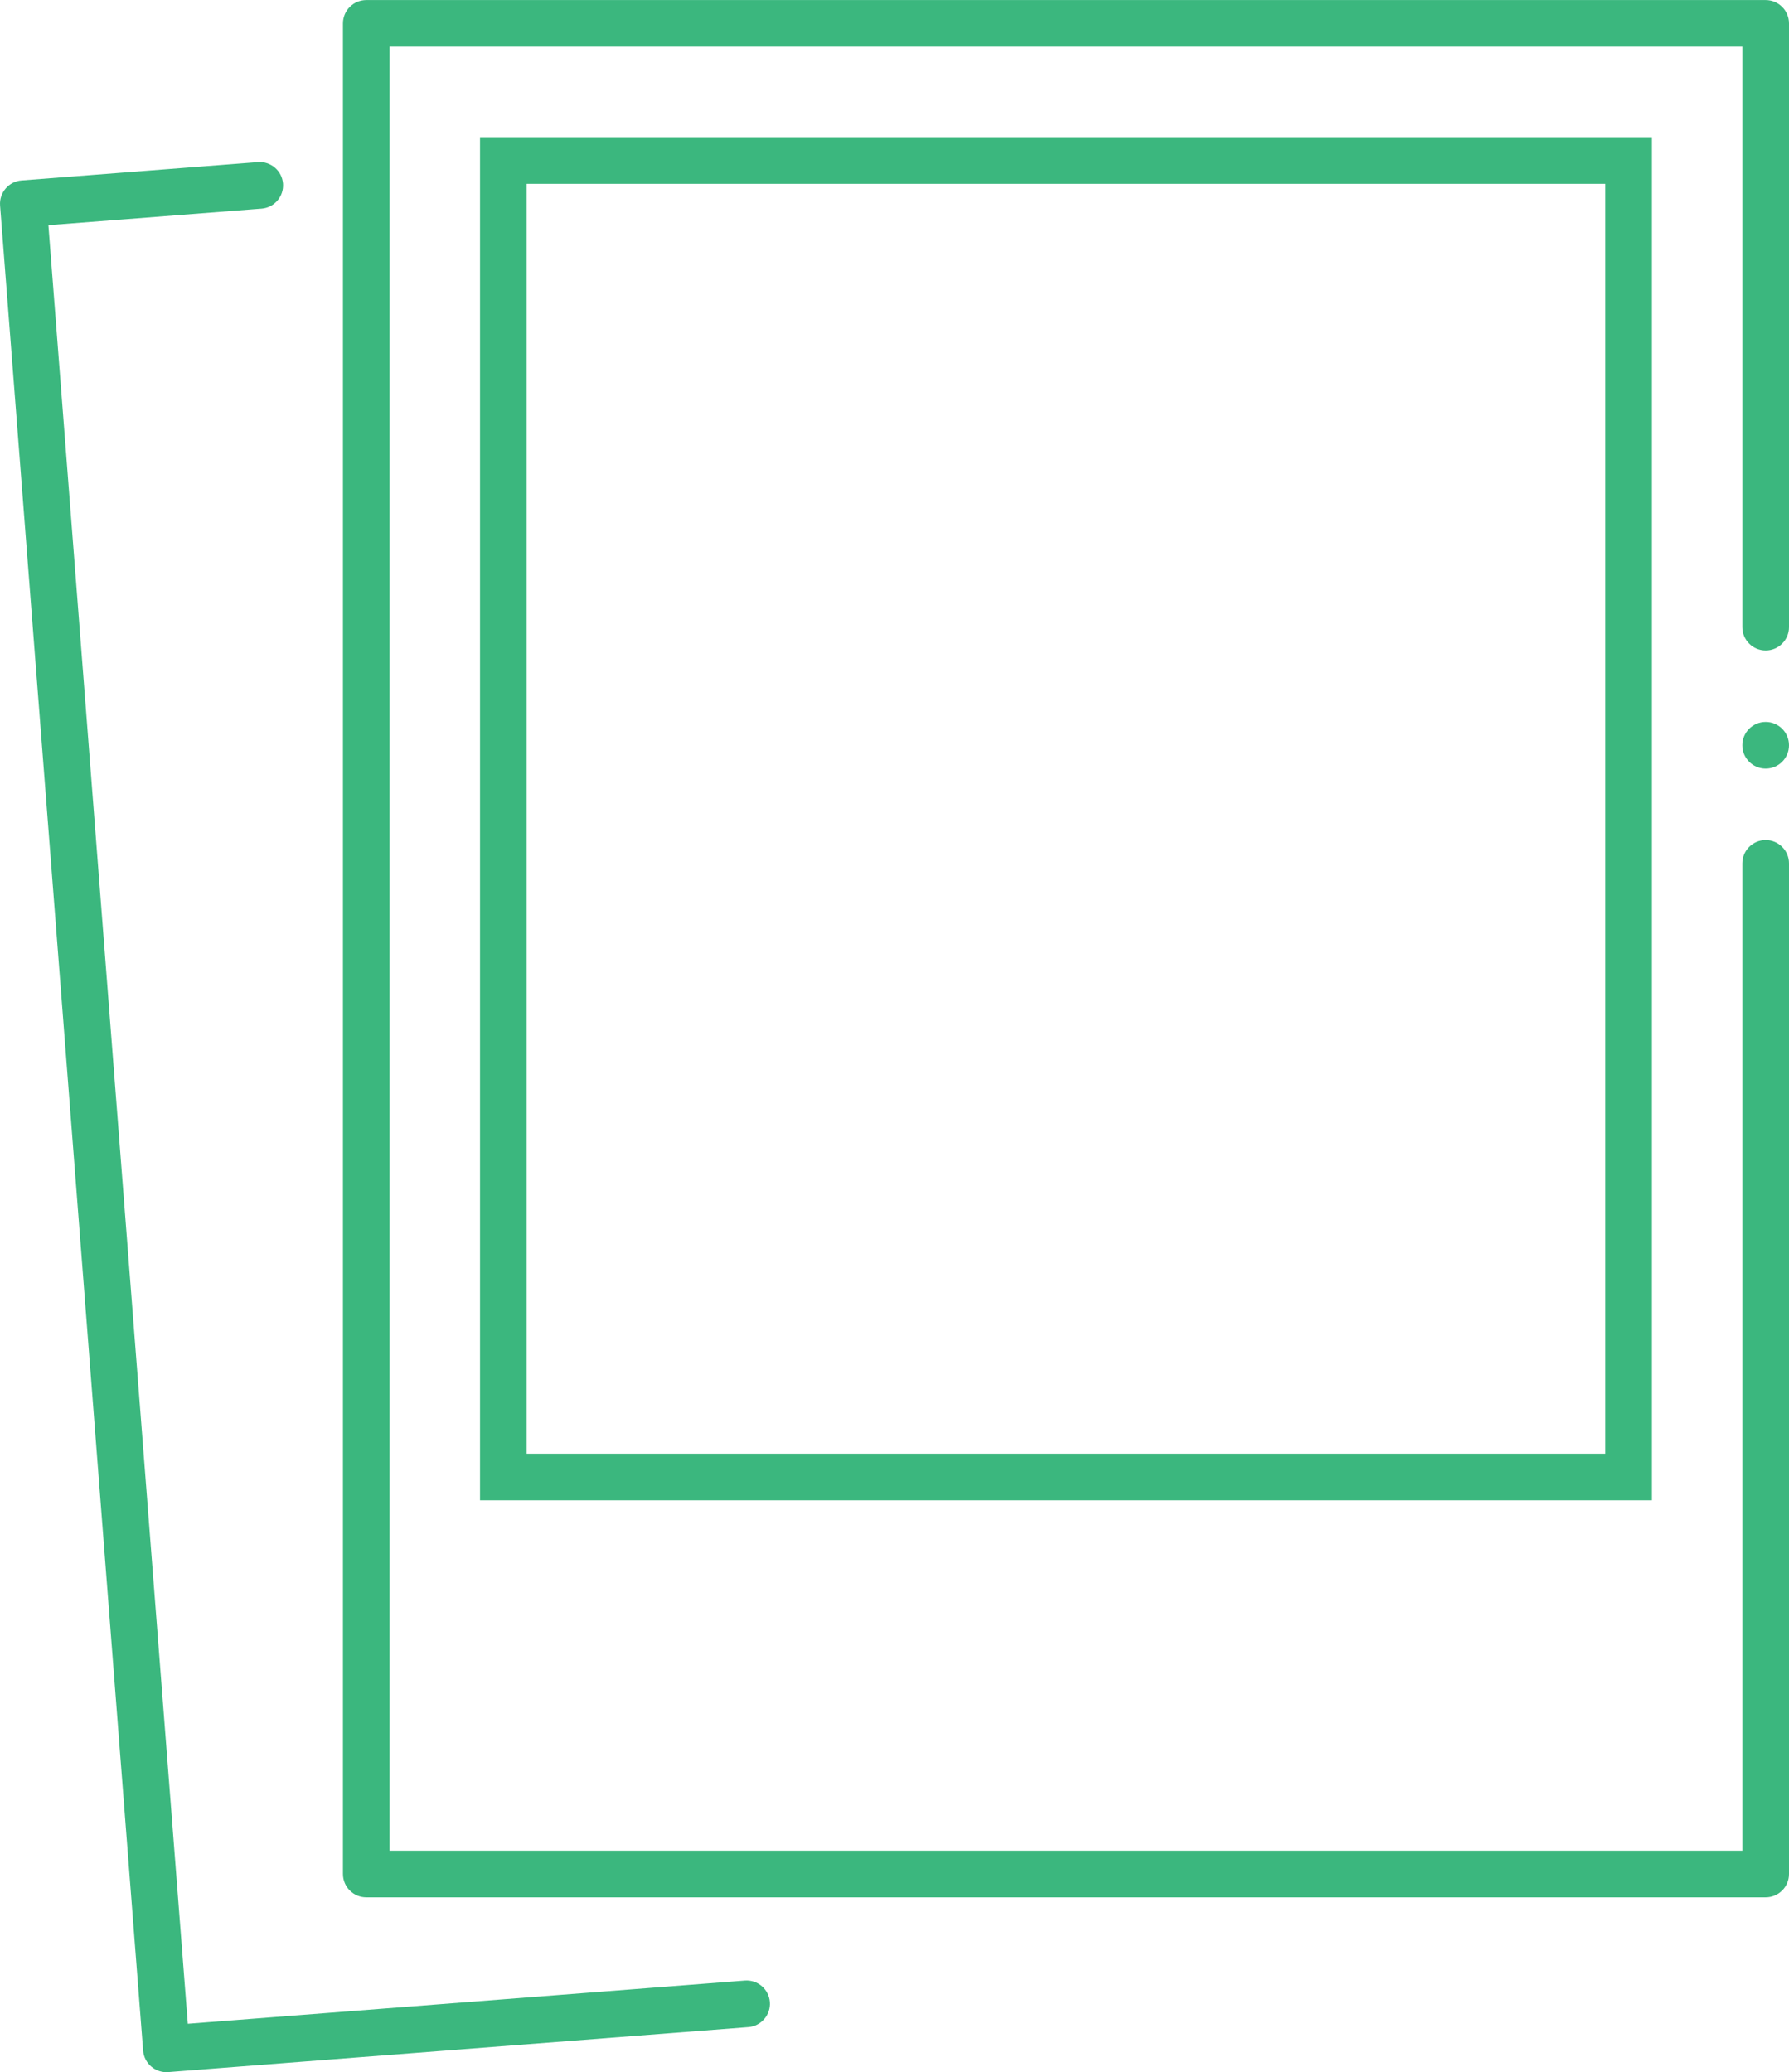 <?xml version="1.0" encoding="UTF-8"?>
<!DOCTYPE svg PUBLIC "-//W3C//DTD SVG 1.1//EN" "http://www.w3.org/Graphics/SVG/1.1/DTD/svg11.dtd">
<!-- Creator: CorelDRAW X7 -->
<svg xmlns="http://www.w3.org/2000/svg" xml:space="preserve" width="2.435cm" height="2.82cm" version="1.1" style="shape-rendering:geometricPrecision; text-rendering:geometricPrecision; image-rendering:optimizeQuality; fill-rule:evenodd; clip-rule:evenodd"
viewBox="0 0 45248 52399"
 xmlns:xlink="http://www.w3.org/1999/xlink">
 <defs>
  <style type="text/css">
   <![CDATA[
    .fil0 {fill:#3BB77E}
   ]]>
  </style>
 </defs>
 <g id="Layer_x0020_1">
  <path class="fil0" d="M44068 1180l-34214 0 0 45619 34214 0 0 -24967c0,-325 265,-590 590,-590 325,0 590,265 590,590l0 25557c0,325 -265,590 -590,590l-35394 0c-325,0 -590,-265 -590,-590l0 -46799c0,-325 265,-590 590,-590l35394 0c325,0 590,265 590,590l0 15268c0,325 -265,590 -590,590 -325,0 -590,-265 -590,-590l0 -14678zm-26697 49017l1467 -114c324,-25 609,219 634,543l0 0c25,323 -219,608 -542,634l-12890 999 0 0 -1786 139c-324,25 -609,-219 -634,-543l-3618 -46659c-25,-324 219,-609 542,-634l2531 -196 3380 -262 70 -5c323,-26 608,218 633,542l0 0c25,324 -219,609 -542,634l-161 12 -3380 263 -1851 143 3526 45483 1199 -93 11422 -886zm-5230 -46730l0 34472 29640 0 0 -34472 -29640 0zm1180 1180l0 32113 27280 0 0 -32113 -27280 0zm31337 13608c326,0 590,264 590,590 0,326 -264,590 -590,590 -326,0 -590,-264 -590,-590 0,-326 264,-590 590,-590z"/>
 </g>
</svg>
